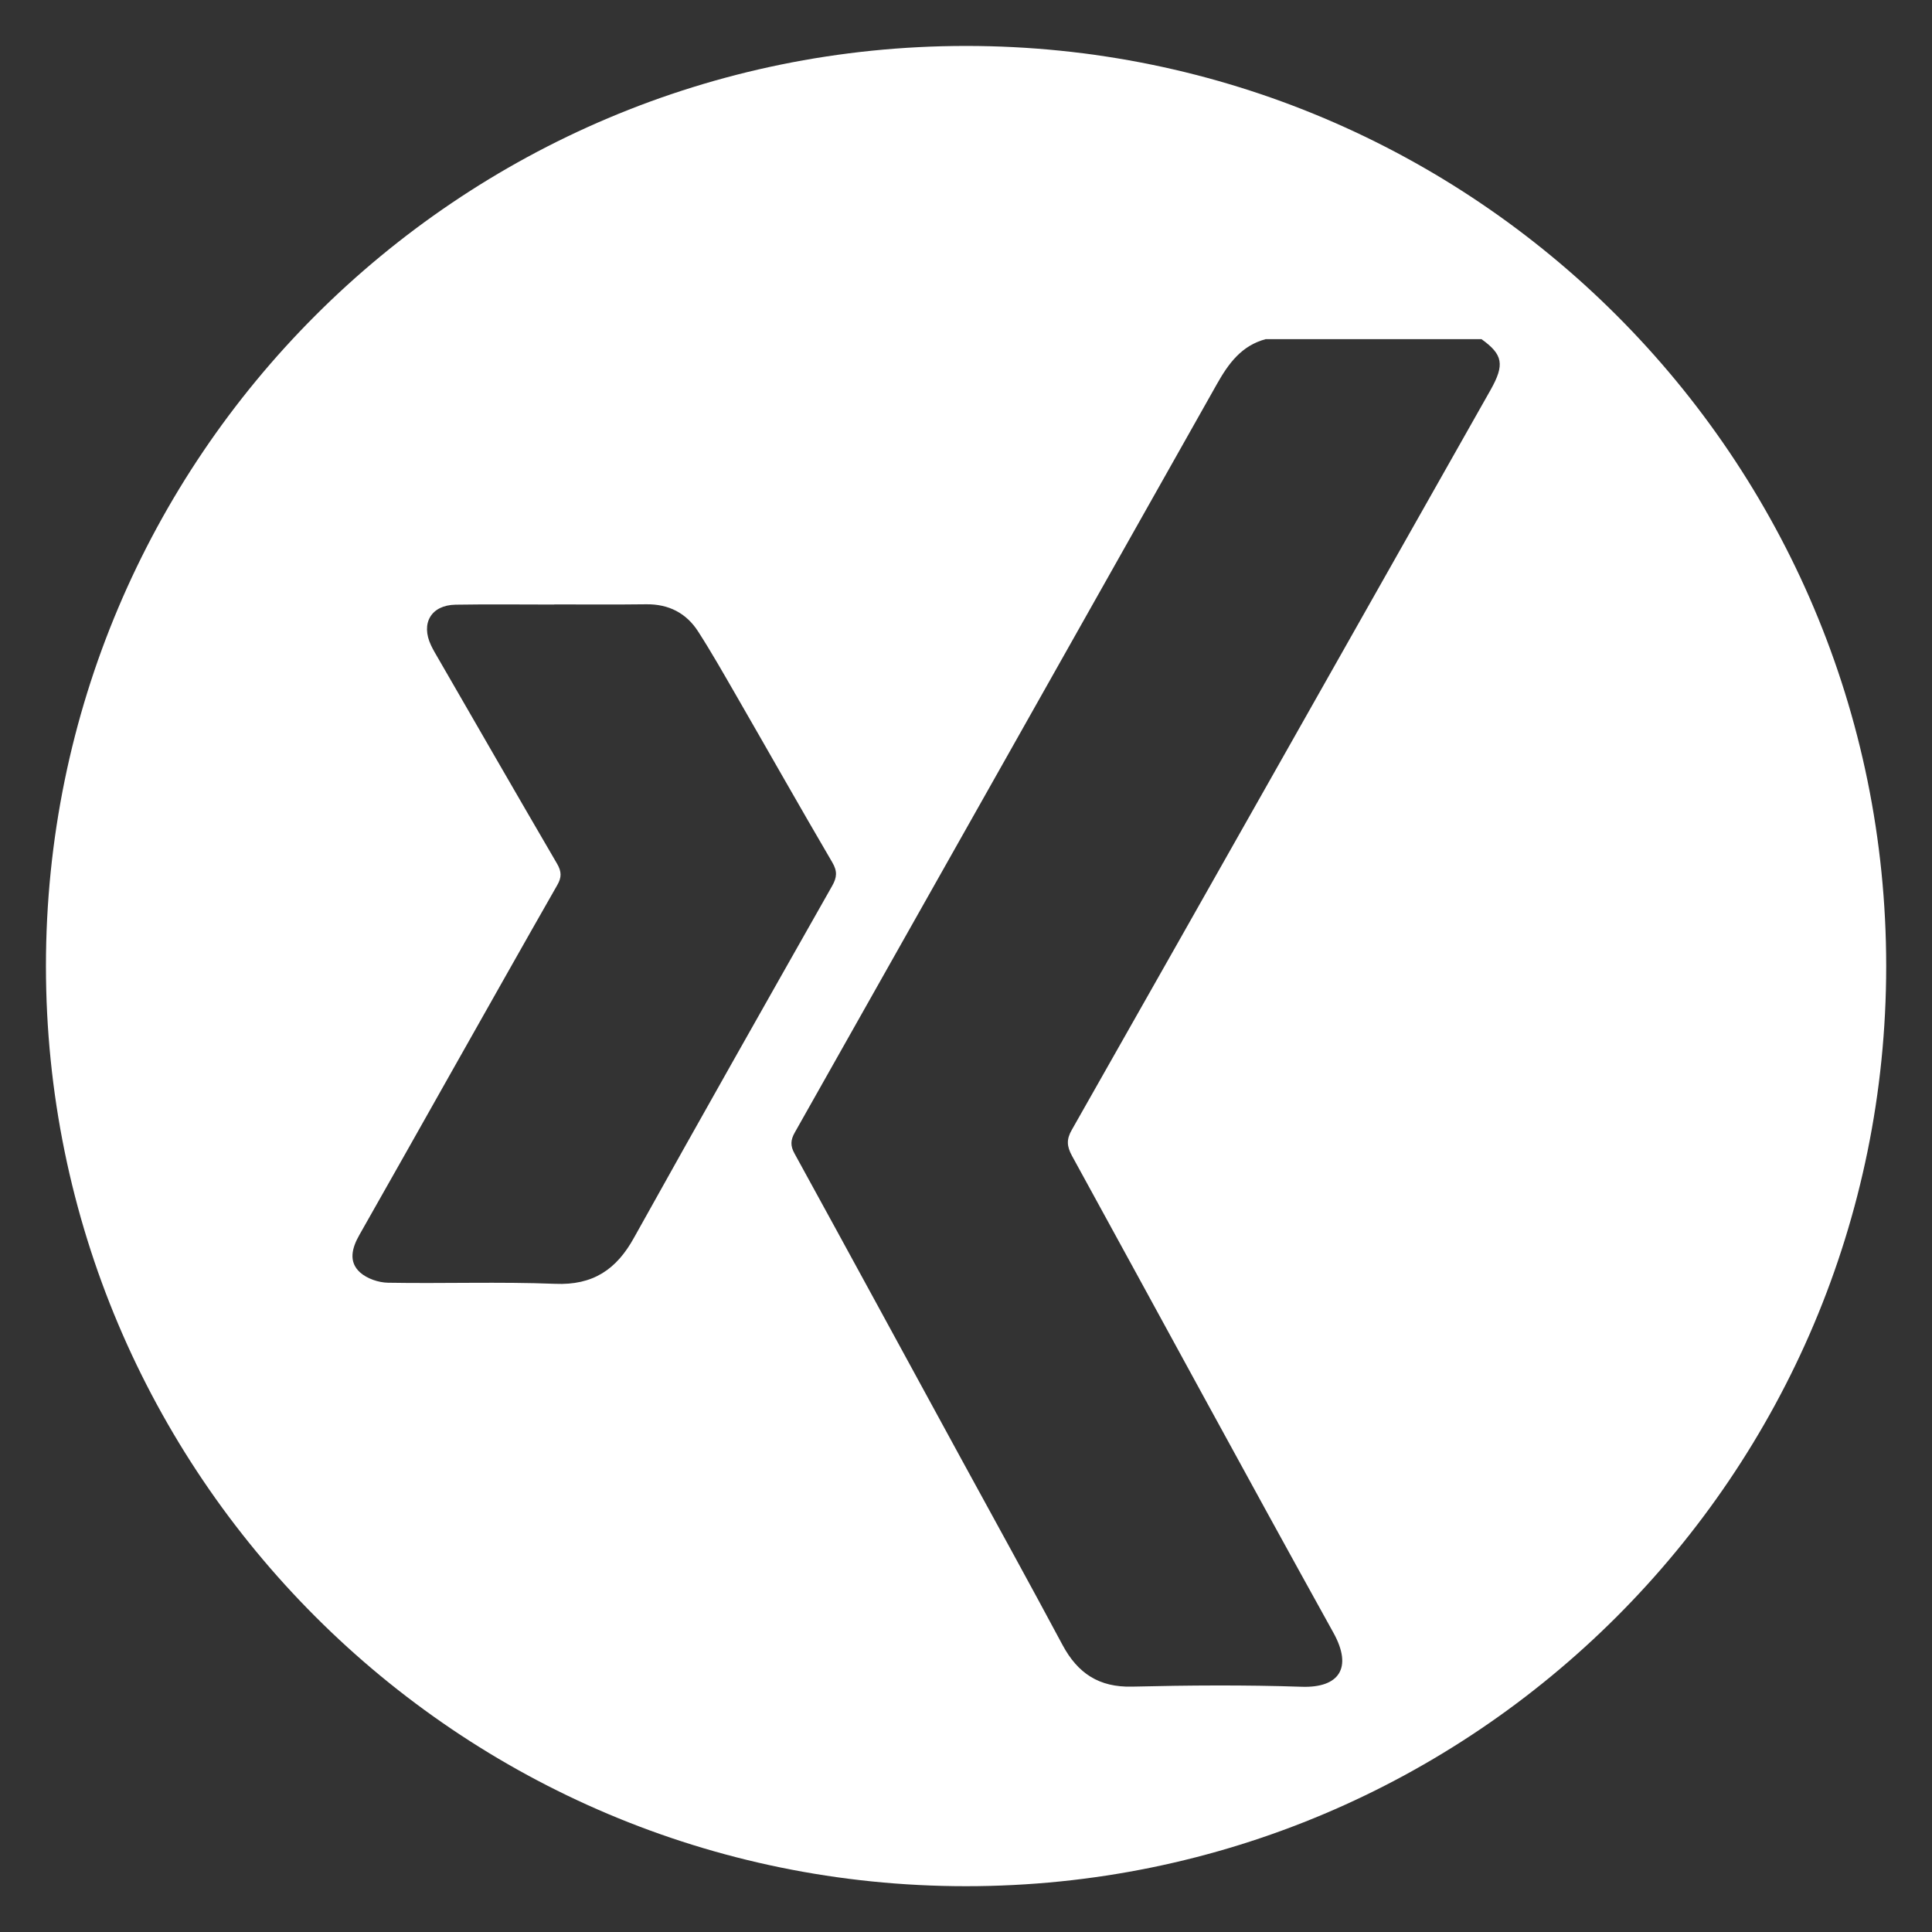 <?xml version="1.0" encoding="utf-8"?>
<!-- Generator: Adobe Illustrator 26.5.1, SVG Export Plug-In . SVG Version: 6.00 Build 0)  -->
<svg version="1.1" xmlns="http://www.w3.org/2000/svg" xmlns:xlink="http://www.w3.org/1999/xlink" x="0px" y="0px"
	 viewBox="0 0 141.73 141.73" style="enable-background:new 0 0 141.73 141.73;" xml:space="preserve">
<rect x="0" y="0" width="141.73" height="141.73" fill="#333333" stroke="none"/>
<style type="text/css">
	.st0{display:none;}
	.st1{display:inline;}
	.st2{fill:none;stroke:#1A1A18;stroke-width:0.5;stroke-miterlimit:10;}
	.st3{display:inline;fill:none;stroke:#1A1A18;stroke-width:0.5;stroke-miterlimit:10;}
	.st4{fill:#FFFFFF;}
</style>
<g id="Ebene_1">
</g>
<g id="Ebene_2" class="st0">
</g>
<g id="Ebene_3">
	<g class="st0">
		<g class="st1">
			<g>
				<g>
					<polyline class="st2" points="57.81,87.49 57.81,55.39 60.61,55.39 60.61,87.49 					"/>
					<g>
						<path class="st2" d="M62.04,91.31v-2.23c0-0.88-0.75-1.59-1.67-1.59h-2.32c-0.93,0-1.67,0.71-1.67,1.59v2.23H62.04z"/>
						<path class="st2" d="M63.1,111.4V92.91c0-0.88-0.75-1.59-1.68-1.59h-4.42c-0.92,0-1.67,0.71-1.67,1.59v18.49H63.1z"/>
					</g>
				</g>
				<path class="st2" d="M61.26,54.18c0,0.69-0.57,1.25-1.27,1.25h-1.55c-0.7,0-1.25-0.56-1.25-1.25l0,0c0-0.7,0.55-1.26,1.25-1.26
					h1.55C60.69,52.92,61.26,53.48,61.26,54.18L61.26,54.18z"/>
				<g>
					<polygon class="st2" points="64.46,53.74 63.3,53.86 64.39,88.43 65.56,88.29 					"/>
					<polygon class="st2" points="65.53,89.87 64.77,89.95 64.6,88.41 65.35,88.32 					"/>
					<polygon class="st2" points="64.26,53.76 63.51,53.85 63.33,52.3 64.07,52.21 					"/>
				</g>
				<g>
					<polygon class="st2" points="65.97,53.39 64.78,53.53 67.18,89.28 68.36,89.12 					"/>
					<polygon class="st2" points="68.35,90.73 67.59,90.82 67.38,89.25 68.15,89.15 					"/>
					<polygon class="st2" points="65.75,53.4 64.98,53.5 64.79,51.93 65.56,51.85 					"/>
				</g>
				<g>
					<polygon class="st2" points="53.77,88.59 52.6,88.45 54.27,53.73 55.44,53.86 					"/>
					<polygon class="st2" points="55.4,52.3 54.65,52.21 54.47,53.77 55.24,53.85 					"/>
					<polygon class="st2" points="53.55,88.57 52.81,88.47 52.62,90.04 53.39,90.12 					"/>
				</g>
				<g>
					<polygon class="st2" points="51.88,89.33 50.69,89.15 52.69,53.54 53.9,53.71 					"/>
					<polygon class="st2" points="53.9,52.1 53.11,52 52.9,53.59 53.68,53.69 					"/>
					<polygon class="st2" points="51.67,89.29 50.9,89.19 50.69,90.78 51.45,90.88 					"/>
				</g>
				<g>
					<polygon class="st2" points="56.03,87.62 54.92,87.49 55.81,54.37 56.9,54.5 					"/>
					<polygon class="st2" points="56.89,53 56.17,52.92 56,54.39 56.73,54.48 					"/>
					<polygon class="st2" points="55.83,87.59 55.11,87.5 54.94,88.99 55.66,89.07 					"/>
				</g>
				<g>
					<polygon class="st2" points="63.42,87.49 62.31,87.55 61.82,54.73 62.95,54.67 					"/>
					<polygon class="st2" points="62.67,53.18 61.93,53.23 62.03,54.71 62.75,54.67 					"/>
					<polygon class="st2" points="63.23,87.5 62.5,87.53 62.59,89.02 63.3,88.97 					"/>
				</g>
				<line class="st2" x1="61.26" y1="54.18" x2="65.98" y2="52.44"/>
				<line class="st2" x1="57.19" y1="53.6" x2="52.18" y2="52.52"/>
			</g>
			<line class="st2" x1="60.97" y1="87.45" x2="68.5" y2="90.18"/>
			<line class="st2" x1="57.27" y1="87.66" x2="50.1" y2="90.37"/>
		</g>
		<g class="st1">
			<g>
				<line class="st2" x1="46.79" y1="111.4" x2="71.78" y2="111.4"/>
				<polyline class="st2" points="59.29,41.89 58.07,41.92 56.8,41.97 55.54,42.08 54.28,42.22 52.99,42.44 51.73,42.69 
					50.46,43.03 49.22,43.42 48.02,43.88 46.84,44.4 45.69,44.99 44.58,45.65 43.51,46.35 42.47,47.12 41.48,47.95 40.54,48.82 
					39.65,49.75 38.79,50.74 38.01,51.76 37.27,52.81 36.59,53.92 35.95,55.06 35.39,56.23 34.88,57.43 34.42,58.65 34.04,59.9 
					33.7,61.15 33.42,62.42 33.2,63.7 33.03,64.98 32.93,66.26 32.89,67.53 32.92,68.79 33,70.04 33.14,71.29 33.34,72.53 
					33.58,73.74 33.88,74.95 34.22,76.15 34.61,77.33 35.04,78.52 35.52,79.69 36.03,80.85 36.57,82 37.15,83.15 37.75,84.29 
					38.39,85.41 39.05,86.54 39.73,87.66 40.41,88.78 41.09,89.89 41.75,91.01 42.35,92.14 42.9,93.29 43.36,94.45 43.73,95.65 
					43.98,96.86 44.11,98.09 44.16,99.37 44.15,100.63 44.12,101.92 44.11,103.19 44.15,104.44 44.26,105.68 44.5,106.89 
					44.89,108.05 45.46,109.16 46.15,110.27 46.79,111.4 				"/>
				<polyline class="st2" points="59.29,41.89 60.5,41.92 61.76,41.97 63.02,42.08 64.28,42.22 65.57,42.44 66.83,42.69 
					68.11,43.03 69.34,43.42 70.55,43.88 71.73,44.4 72.87,44.99 73.98,45.65 75.05,46.35 76.1,47.12 77.08,47.95 78.02,48.82 
					78.91,49.75 79.77,50.74 80.57,51.76 81.3,52.81 81.97,53.92 82.61,55.06 83.17,56.23 83.68,57.43 84.14,58.65 84.54,59.9 
					84.87,61.15 85.15,62.42 85.38,63.7 85.53,64.98 85.63,66.26 85.67,67.53 85.64,68.79 85.57,70.04 85.43,71.29 85.22,72.53 
					84.99,73.74 84.69,74.95 84.34,76.15 83.95,77.33 83.53,78.52 83.06,79.69 82.55,80.85 82,82 81.41,83.15 80.81,84.29 
					80.18,85.41 79.51,86.54 78.84,87.66 78.15,88.78 77.47,89.89 76.81,91.01 76.21,92.14 75.66,93.29 75.21,94.45 74.84,95.65 
					74.58,96.86 74.45,98.09 74.4,99.37 74.42,100.63 74.44,101.92 74.45,103.19 74.42,104.44 74.3,105.68 74.06,106.89 
					73.68,108.05 73.1,109.16 72.42,110.27 71.78,111.4 				"/>
				<path class="st2" d="M46.79,111.4c0.17,0.37,0.87,0.6,1.27,0.6"/>
				<path class="st2" d="M70.82,112.01c0.41,0,0.79-0.24,0.96-0.61"/>
			</g>
			<g>
				<g>
					<rect x="48.06" y="112" class="st2" width="22.66" height="3.28"/>
					<g>
						<rect x="48.84" y="115.27" class="st2" width="20.8" height="1.2"/>
						<rect x="48.84" y="119.11" class="st2" width="20.8" height="1.15"/>
						<rect x="48.84" y="122.9" class="st2" width="20.8" height="1.29"/>
						<rect x="48.84" y="126.82" class="st2" width="20.8" height="0.99"/>
						<path class="st2" d="M49.36,116.47h19.6c0.84,0,1.54,0.68,1.54,1.34l0,0c0,0.8-0.7,1.3-1.54,1.3h-19.6
							c-0.85,0-1.54-0.5-1.54-1.3l0,0C47.82,117.15,48.51,116.47,49.36,116.47z"/>
						<path class="st2" d="M49.36,120.26h19.6c0.84,0,1.54,0.66,1.54,1.33l0,0c0,0.8-0.7,1.31-1.54,1.31h-19.6
							c-0.85,0-1.54-0.51-1.54-1.31l0,0C47.82,120.92,48.51,120.26,49.36,120.26z"/>
						<path class="st2" d="M49.35,124.18h19.6c0.84,0,1.55,0.51,1.55,1.16l0,0c0,0.82-0.7,1.48-1.54,1.48h-19.6
							c-0.85,0-1.54-0.66-1.54-1.48l0,0C47.82,124.69,48.5,124.18,49.35,124.18z"/>
						<path class="st2" d="M49.54,127.81h19.58c0.87,0,1.03,0.48,1.21,0.98c-0.18,0.5-0.34,0.83-0.69,0.99
							c-0.52,0.48-3.26,2.45-4.12,2.45H52.97c-0.85,0-3.95-2.13-4.46-2.45c-0.34-0.34-0.51-0.83-0.34-1.16
							C48.16,128.13,48.67,127.81,49.54,127.81z"/>
						<g>
							<line class="st2" x1="48.16" y1="129.13" x2="70.15" y2="129.13"/>
						</g>
						<polygon class="st2" points="52.97,132.24 65.52,132.24 63.8,134.38 54.51,134.38 						"/>
					</g>
				</g>
			</g>
		</g>
		<line class="st3" x1="32.92" y1="33" x2="86.02" y2="33"/>
		<line class="st3" x1="95.19" y1="41.45" x2="95.19" y2="134.38"/>
	</g>
	<path class="st4" d="M70.87,3.37c-37.28,0-67.5,30.22-67.5,67.5c0,37.28,30.22,67.5,67.5,67.5c37.28,0,67.5-30.22,67.5-67.5
		C138.37,33.59,108.15,3.37,70.87,3.37z M40.72,94.18c-4.08-0.16-8.17-0.01-12.25-0.08c-0.7-0.01-1.55-0.3-2.06-0.76
		c-0.86-0.78-0.59-1.79-0.05-2.74c2.27-3.99,4.52-8,6.78-12c2.58-4.56,5.14-9.12,7.74-13.67c0.33-0.57,0.32-0.99-0.01-1.56
		c-2.93-5.02-5.83-10.06-8.74-15.1c-0.18-0.31-0.36-0.61-0.51-0.93c-0.77-1.62,0.01-2.95,1.8-2.98c2.41-0.04,4.82-0.01,7.24-0.01
		c0,0,0,0,0-0.01c2.25,0,4.5,0.02,6.75-0.01c1.65-0.02,2.95,0.65,3.82,2.02c0.97,1.51,1.86,3.08,2.76,4.64
		c2.36,4.09,4.68,8.2,7.07,12.28c0.38,0.65,0.34,1.1-0.02,1.73c-4.86,8.58-9.72,17.16-14.52,25.78
		C45.23,93.13,43.5,94.3,40.72,94.18z M109.35,28.6C99.11,46.7,88.89,64.8,78.63,82.88c-0.41,0.71-0.37,1.21,0.01,1.91
		c6.4,11.66,12.73,23.36,19.18,34.99c1.44,2.6,0.39,4.05-2.32,3.96c-4.14-0.14-8.3-0.11-12.45-0.01c-2.43,0.06-3.99-0.98-5.1-3.05
		c-2.44-4.56-4.94-9.09-7.42-13.63c-4.08-7.48-8.14-14.95-12.24-22.42c-0.32-0.57-0.3-1,0.02-1.56
		c10.33-18.3,20.65-36.6,30.97-54.91c0.84-1.49,1.8-2.81,3.57-3.28c5.28,0,10.55,0,15.83,0C110.26,26.01,110.39,26.75,109.35,28.6z"
		/>
</g>
</svg>
